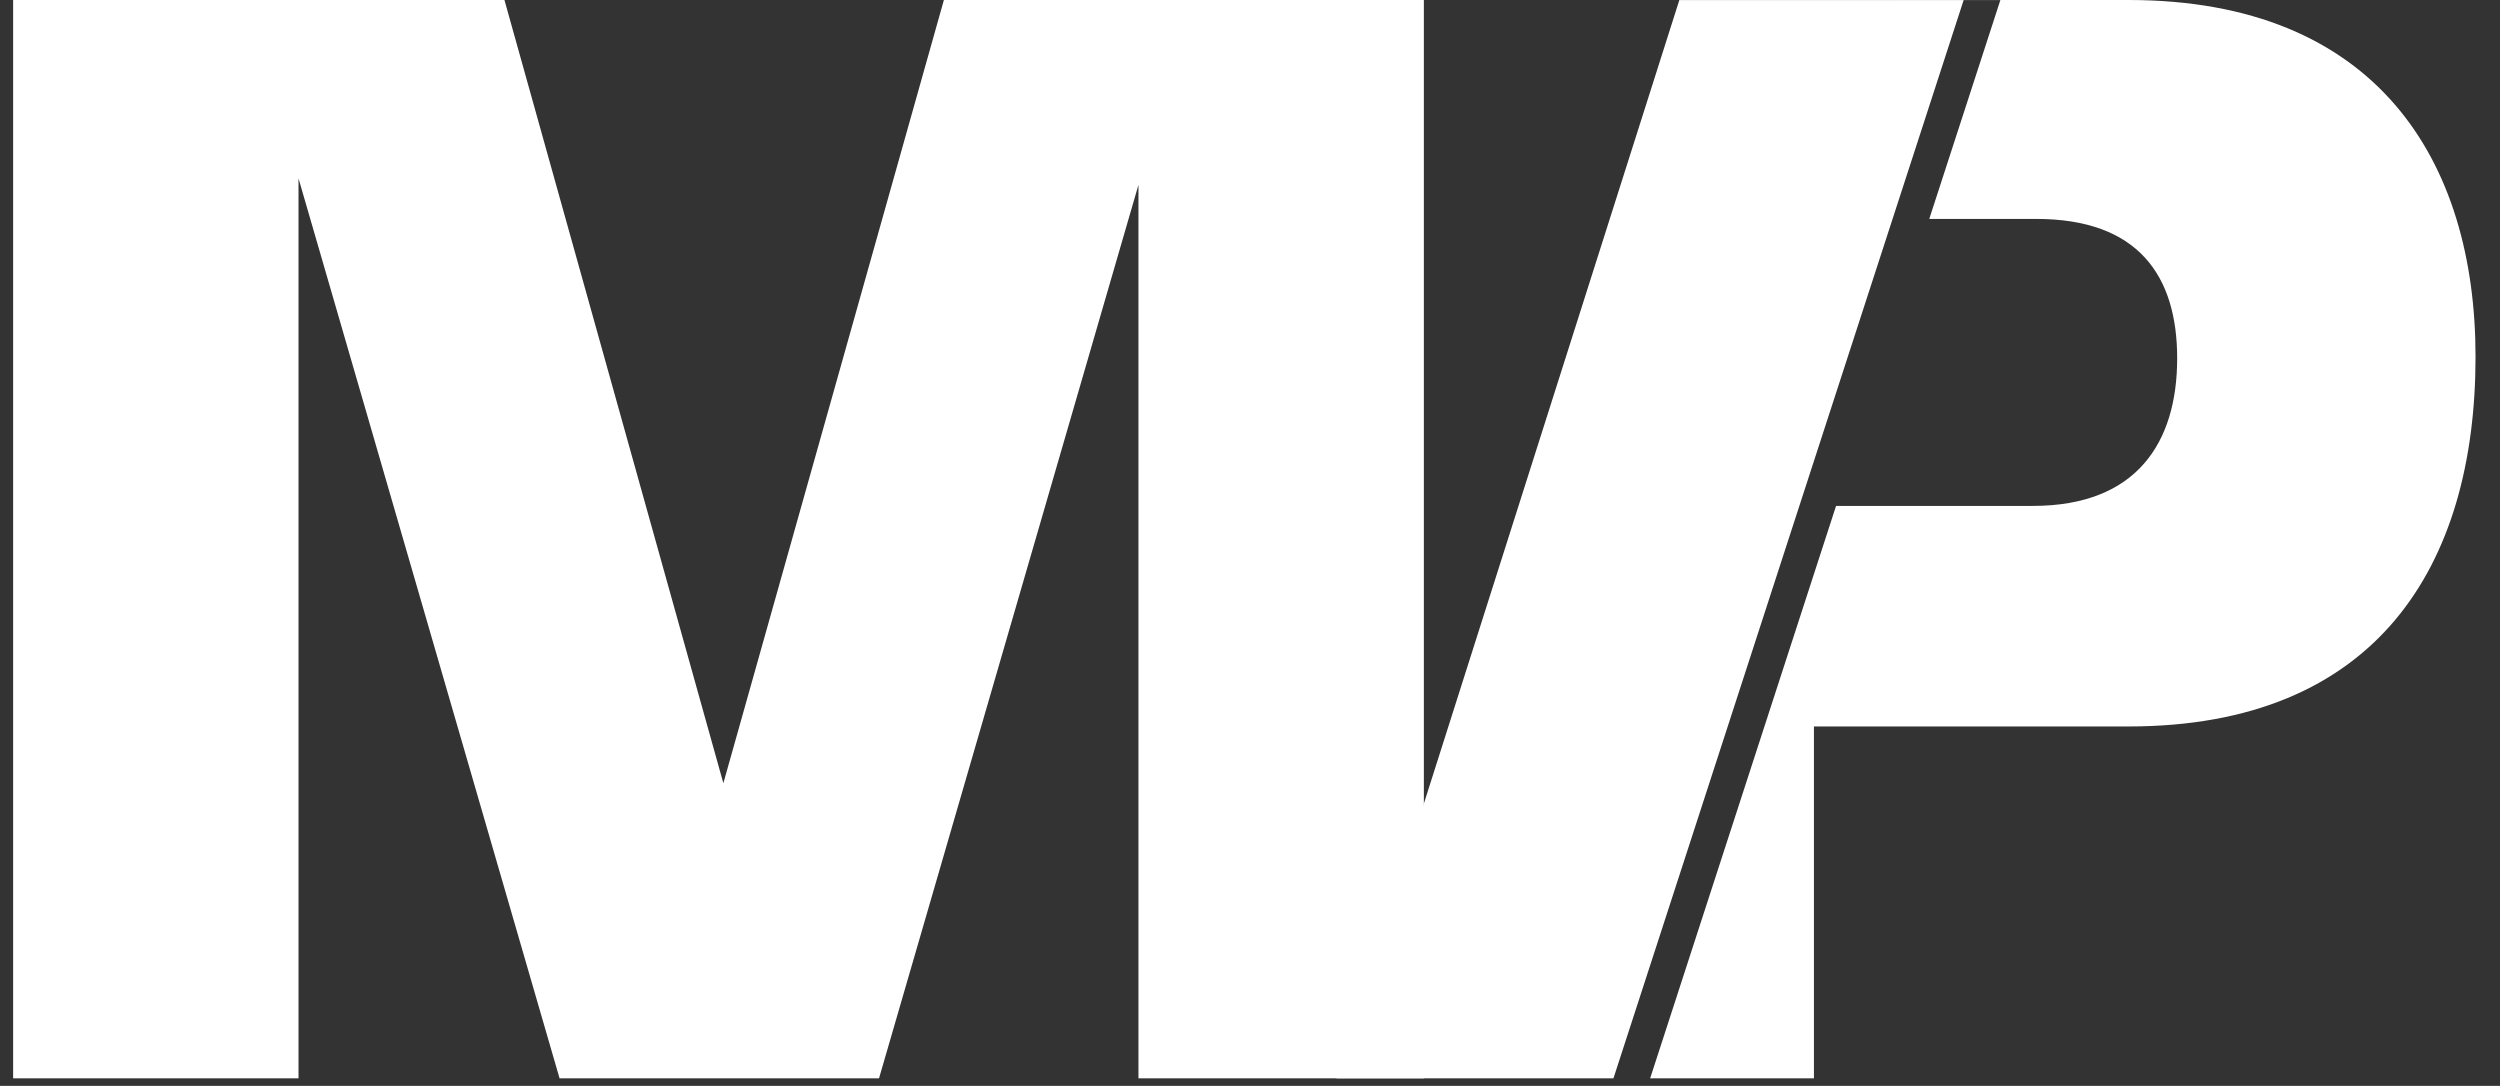 <svg width="99" height="43" viewBox="0 0 99 43" fill="none" xmlns="http://www.w3.org/2000/svg">
<rect x="0" y="0" width="99" height="43" fill="#333333" stroke="none"/>
<path d="M56.385 0V42.702H45.083V7.32L34.809 42.702H22.159L11.821 7.063V42.702H0.52V0H19.976L28.645 31.015L37.378 0H56.385Z" fill="white"/>
<path d="M63.892 42.703H52.926L66.502 0.002H77.761L63.892 42.703Z" fill="white"/>
<path d="M84.289 0C94.114 0 98.031 6.357 98.031 14.127C98.031 22.41 94.114 28.768 84.289 28.768H71.832V42.701H65.346L72.708 20.034H80.501C84.61 20.034 86.216 17.529 86.216 14.191C86.216 10.916 84.674 8.669 80.629 8.669H76.399L79.215 0.002H75.007V0H84.289Z" fill="white"/>
</svg>
